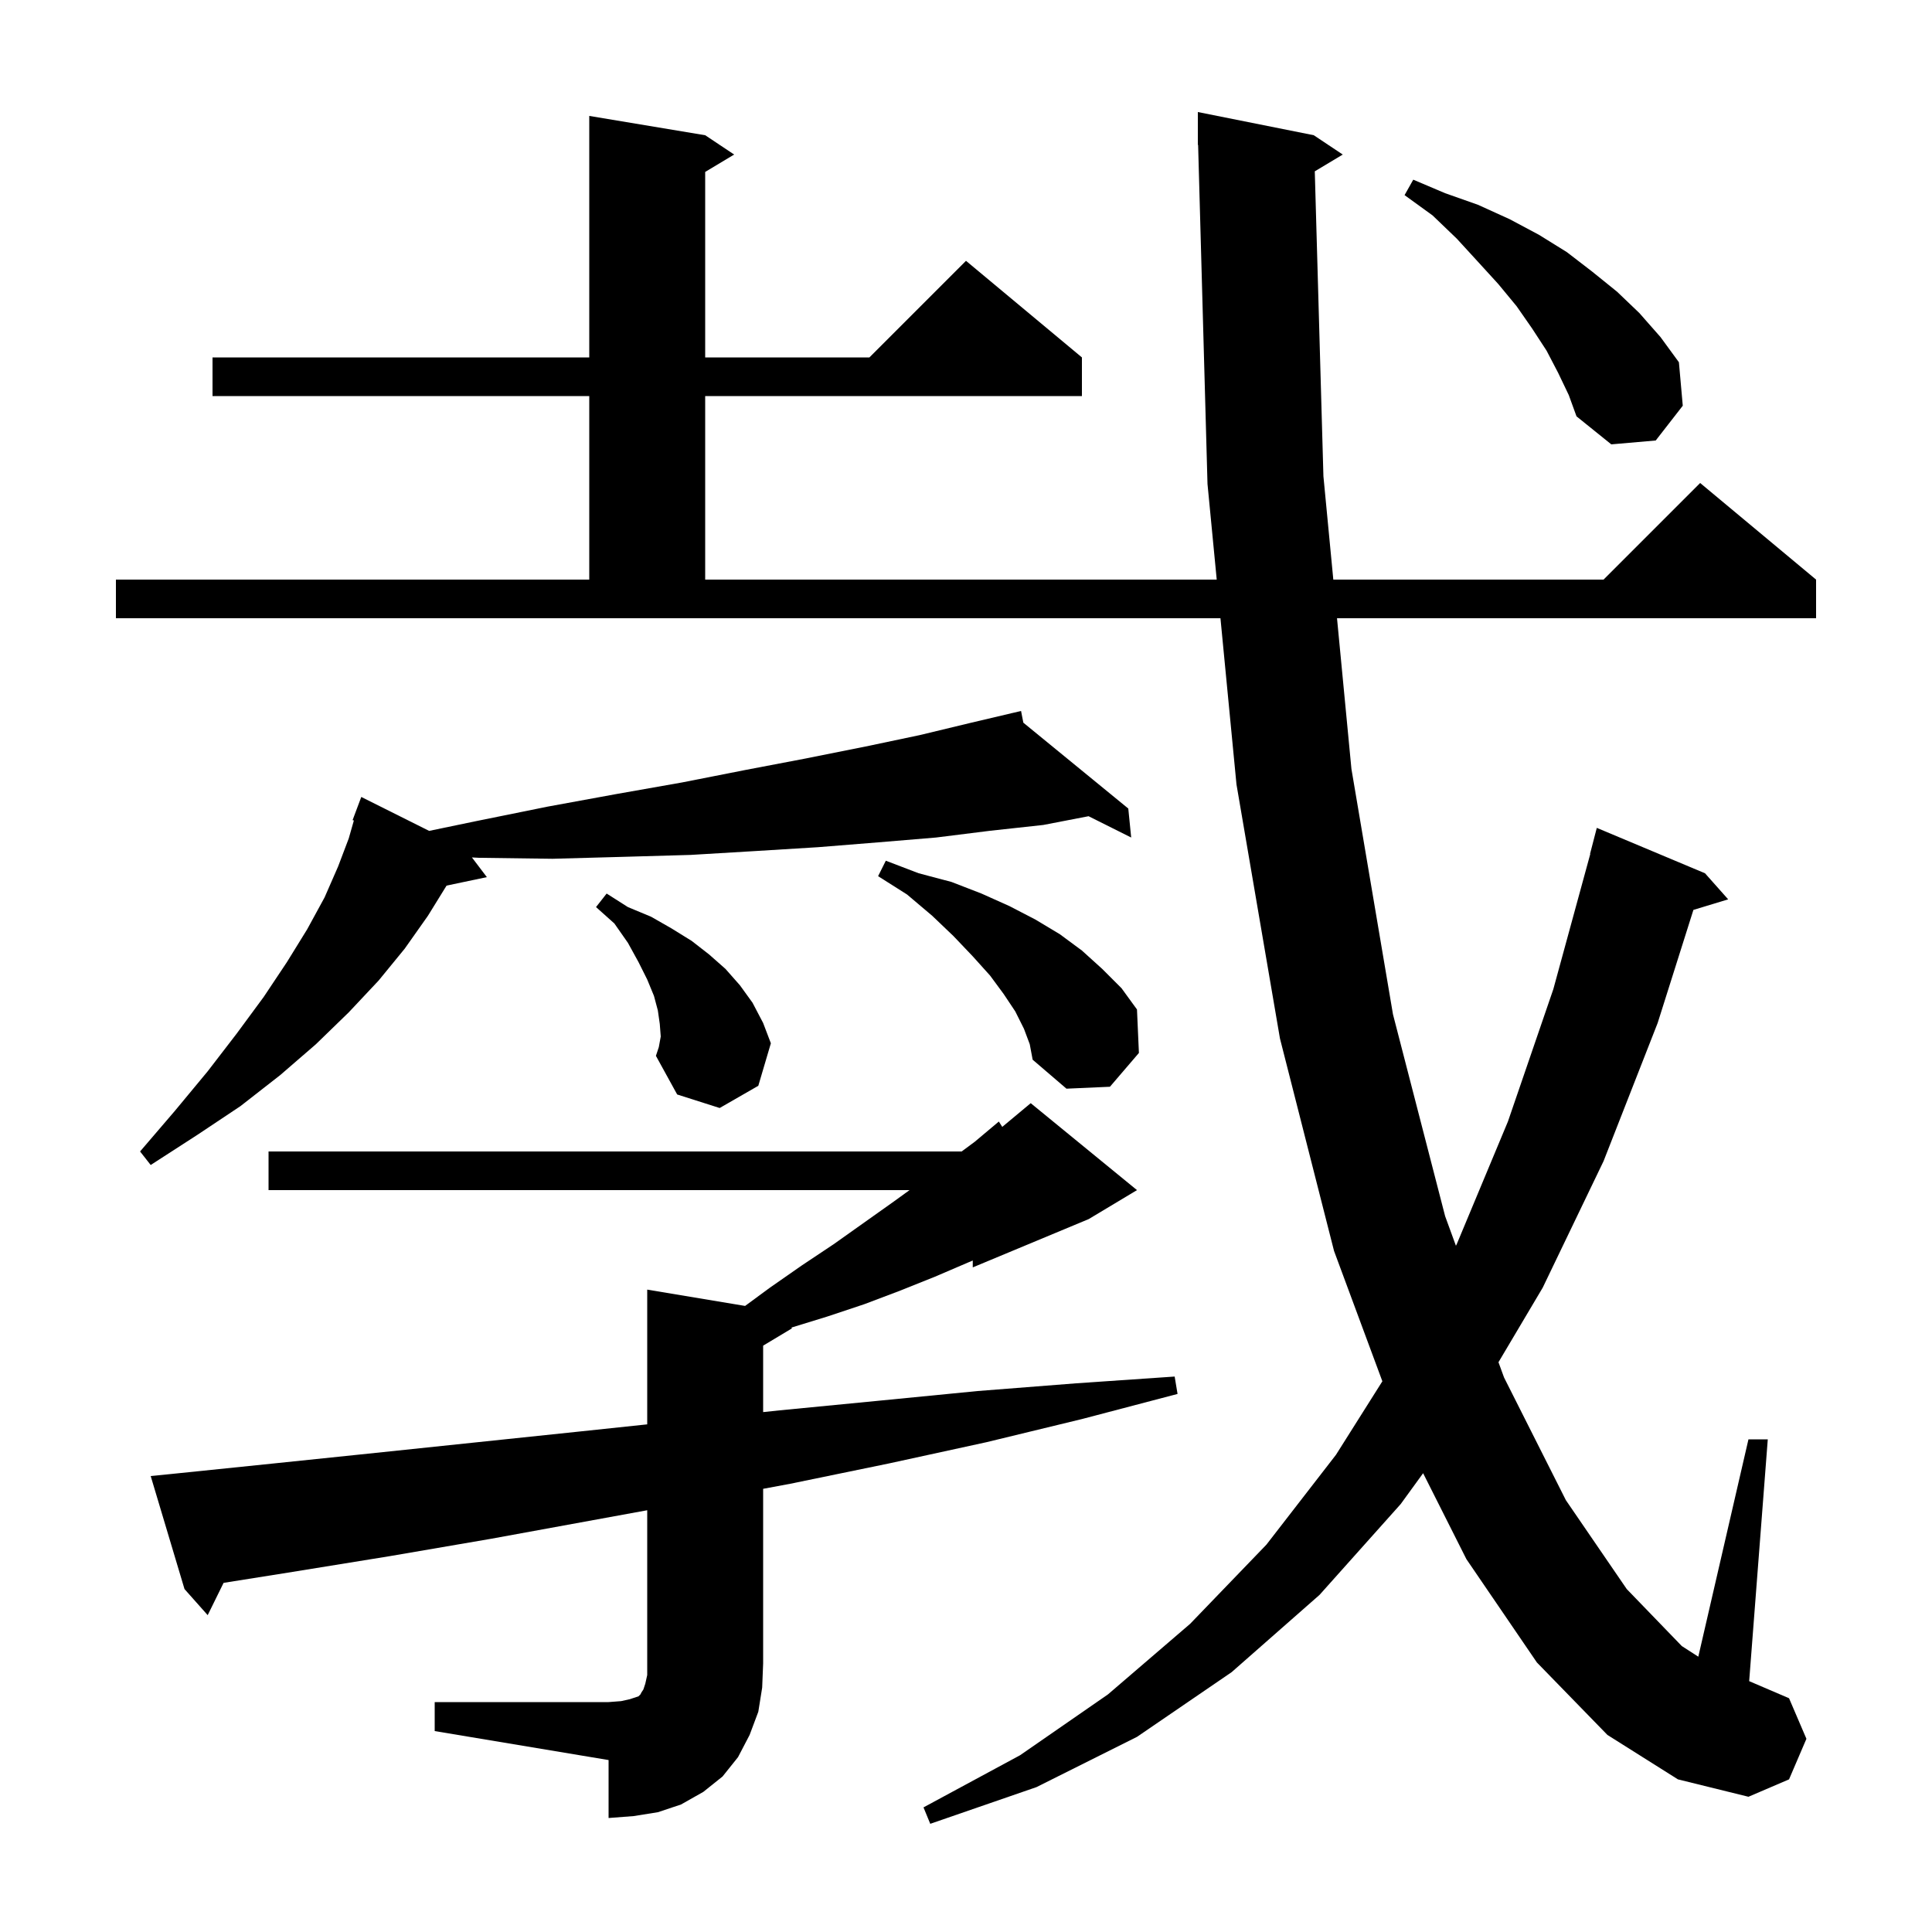 <svg xmlns="http://www.w3.org/2000/svg" xmlns:xlink="http://www.w3.org/1999/xlink" version="1.1" baseProfile="full" viewBox="0 0 200 200" width="200" height="200"><g fill="currentColor"><path d="M 136.106 17.736 L 137.0 49.3 L 138.024 60.0 L 166.0 60.0 L 176.0 50.0 L 188.0 60.0 L 188.0 64.0 L 138.407 64.0 L 139.9 79.6 L 144.2 105.0 L 149.6 125.9 L 150.717 128.959 L 150.8 128.8 L 156.1 116.1 L 160.8 102.4 L 164.625 88.404 L 164.6 88.4 L 165.3 85.7 L 176.5 90.4 L 178.9 93.1 L 175.301 94.193 L 171.6 105.9 L 166.0 120.2 L 159.7 133.3 L 155.122 141.017 L 155.7 142.6 L 162.1 155.3 L 168.4 164.5 L 174.1 170.4 L 175.808 171.5 L 181.0 149.0 L 183.0 149.0 L 181.074 174.032 L 185.2 175.8 L 187.0 180.0 L 185.2 184.2 L 181.0 186.0 L 173.7 184.2 L 166.4 179.6 L 159.1 172.1 L 151.8 161.4 L 147.321 152.505 L 145.0 155.7 L 136.6 165.1 L 127.5 173.1 L 117.7 179.8 L 107.3 185.0 L 96.3 188.8 L 95.6 187.1 L 105.6 181.7 L 114.7 175.4 L 123.2 168.1 L 131.1 159.9 L 138.3 150.6 L 143.102 142.991 L 138.1 129.5 L 132.5 107.5 L 128.0 81.2 L 126.341 64.0 L 12.0 64.0 L 12.0 60.0 L 61.0 60.0 L 61.0 41.0 L 22.0 41.0 L 22.0 37.0 L 61.0 37.0 L 61.0 12.0 L 73.0 14.0 L 76.0 16.0 L 73.0 17.8 L 73.0 37.0 L 90.0 37.0 L 100.0 27.0 L 112.0 37.0 L 112.0 41.0 L 73.0 41.0 L 73.0 60.0 L 125.955 60.0 L 125.0 50.1 L 124.028 14.998 L 124.0 15.0 L 124.0 11.6 L 136.0 14.0 L 139.0 16.0 Z M 45.0 176.2 L 63.0 176.2 L 64.3 176.1 L 65.2 175.9 L 66.1 175.6 L 66.3 175.4 L 66.4 175.2 L 66.6 174.9 L 66.8 174.3 L 67.0 173.4 L 67.0 156.34 L 50.8 159.3 L 40.3 161.1 L 29.8 162.8 L 23.146 163.857 L 21.5 167.2 L 19.1 164.5 L 15.6 152.8 L 17.6 152.6 L 28.3 151.5 L 38.9 150.4 L 59.9 148.2 L 67.0 147.449 L 67.0 133.5 L 77.132 135.189 L 79.7 133.3 L 83.0 131.0 L 86.3 128.8 L 92.5 124.4 L 94.157 123.2 L 27.8 123.2 L 27.8 119.2 L 99.55 119.2 L 100.9 118.2 L 103.4 116.1 L 103.754 116.655 L 106.7 114.2 L 117.7 123.2 L 112.7 126.2 L 100.7 131.2 L 100.7 130.488 L 100.2 130.7 L 96.7 132.2 L 93.2 133.6 L 89.5 135.0 L 85.6 136.3 L 81.905 137.437 L 82.0 137.5 L 79.0 139.3 L 79.0 146.18 L 80.7 146.0 L 91.0 145.0 L 101.2 144.0 L 111.4 143.2 L 121.6 142.5 L 121.9 144.3 L 112.0 146.9 L 102.1 149.3 L 92.0 151.5 L 81.8 153.6 L 79.0 154.122 L 79.0 172.2 L 78.9 174.7 L 78.5 177.2 L 77.6 179.6 L 76.4 181.9 L 74.8 183.9 L 72.8 185.5 L 70.5 186.8 L 68.1 187.6 L 65.6 188.0 L 63.0 188.2 L 63.0 182.2 L 45.0 179.2 Z M 105.936 74.811 L 116.8 83.7 L 117.1 86.7 L 112.689 84.494 L 108.0 85.4 L 102.5 86.0 L 96.9 86.7 L 90.9 87.2 L 84.7 87.7 L 78.2 88.1 L 71.5 88.5 L 64.5 88.7 L 57.2 88.9 L 49.6 88.8 L 48.854 88.762 L 50.4 90.8 L 46.228 91.678 L 44.3 94.8 L 41.9 98.2 L 39.2 101.5 L 36.1 104.8 L 32.7 108.1 L 29.0 111.3 L 24.9 114.5 L 20.4 117.5 L 15.6 120.6 L 14.5 119.2 L 18.1 115.0 L 21.5 110.9 L 24.5 107.0 L 27.3 103.2 L 29.7 99.6 L 31.8 96.2 L 33.6 92.9 L 35.0 89.7 L 36.1 86.8 L 36.633 84.934 L 36.5 84.9 L 37.4 82.5 L 44.426 86.013 L 49.3 85.0 L 56.7 83.5 L 63.8 82.2 L 70.6 81.0 L 77.2 79.7 L 83.5 78.5 L 89.5 77.3 L 95.2 76.1 L 100.6 74.8 L 104.709 73.833 L 104.7 73.8 L 104.734 73.827 L 105.7 73.6 Z M 68.4 107.3 L 68.3 106.0 L 68.1 104.6 L 67.7 103.1 L 67.0 101.4 L 66.1 99.6 L 65.0 97.6 L 63.6 95.6 L 61.7 93.9 L 62.8 92.5 L 65.0 93.9 L 67.4 94.9 L 69.5 96.1 L 71.6 97.4 L 73.4 98.8 L 75.1 100.3 L 76.6 102.0 L 77.9 103.8 L 79.0 105.9 L 79.8 108.0 L 78.5 112.4 L 74.5 114.7 L 70.1 113.3 L 67.9 109.3 L 68.2 108.4 Z M 106.0 106.5 L 105.1 104.7 L 103.9 102.9 L 102.5 101.0 L 100.7 99.0 L 98.7 96.9 L 96.5 94.8 L 93.9 92.6 L 90.9 90.7 L 91.7 89.1 L 95.1 90.4 L 98.5 91.3 L 101.6 92.5 L 104.5 93.8 L 107.2 95.2 L 109.7 96.7 L 112.0 98.4 L 114.1 100.3 L 116.1 102.3 L 117.7 104.5 L 117.9 109.0 L 114.9 112.5 L 110.4 112.7 L 106.9 109.7 L 106.6 108.1 Z M 161.3 38.6 L 160.1 36.3 L 158.6 34.0 L 157.0 31.7 L 155.1 29.4 L 153.0 27.1 L 150.8 24.7 L 148.3 22.3 L 145.4 20.2 L 146.3 18.6 L 149.6 20.0 L 153.0 21.2 L 156.3 22.7 L 159.3 24.3 L 162.2 26.1 L 164.8 28.1 L 167.4 30.2 L 169.7 32.4 L 171.9 34.9 L 173.8 37.5 L 174.2 42.0 L 171.4 45.6 L 166.8 46.0 L 163.2 43.1 L 162.4 40.9 Z "/></g></svg>